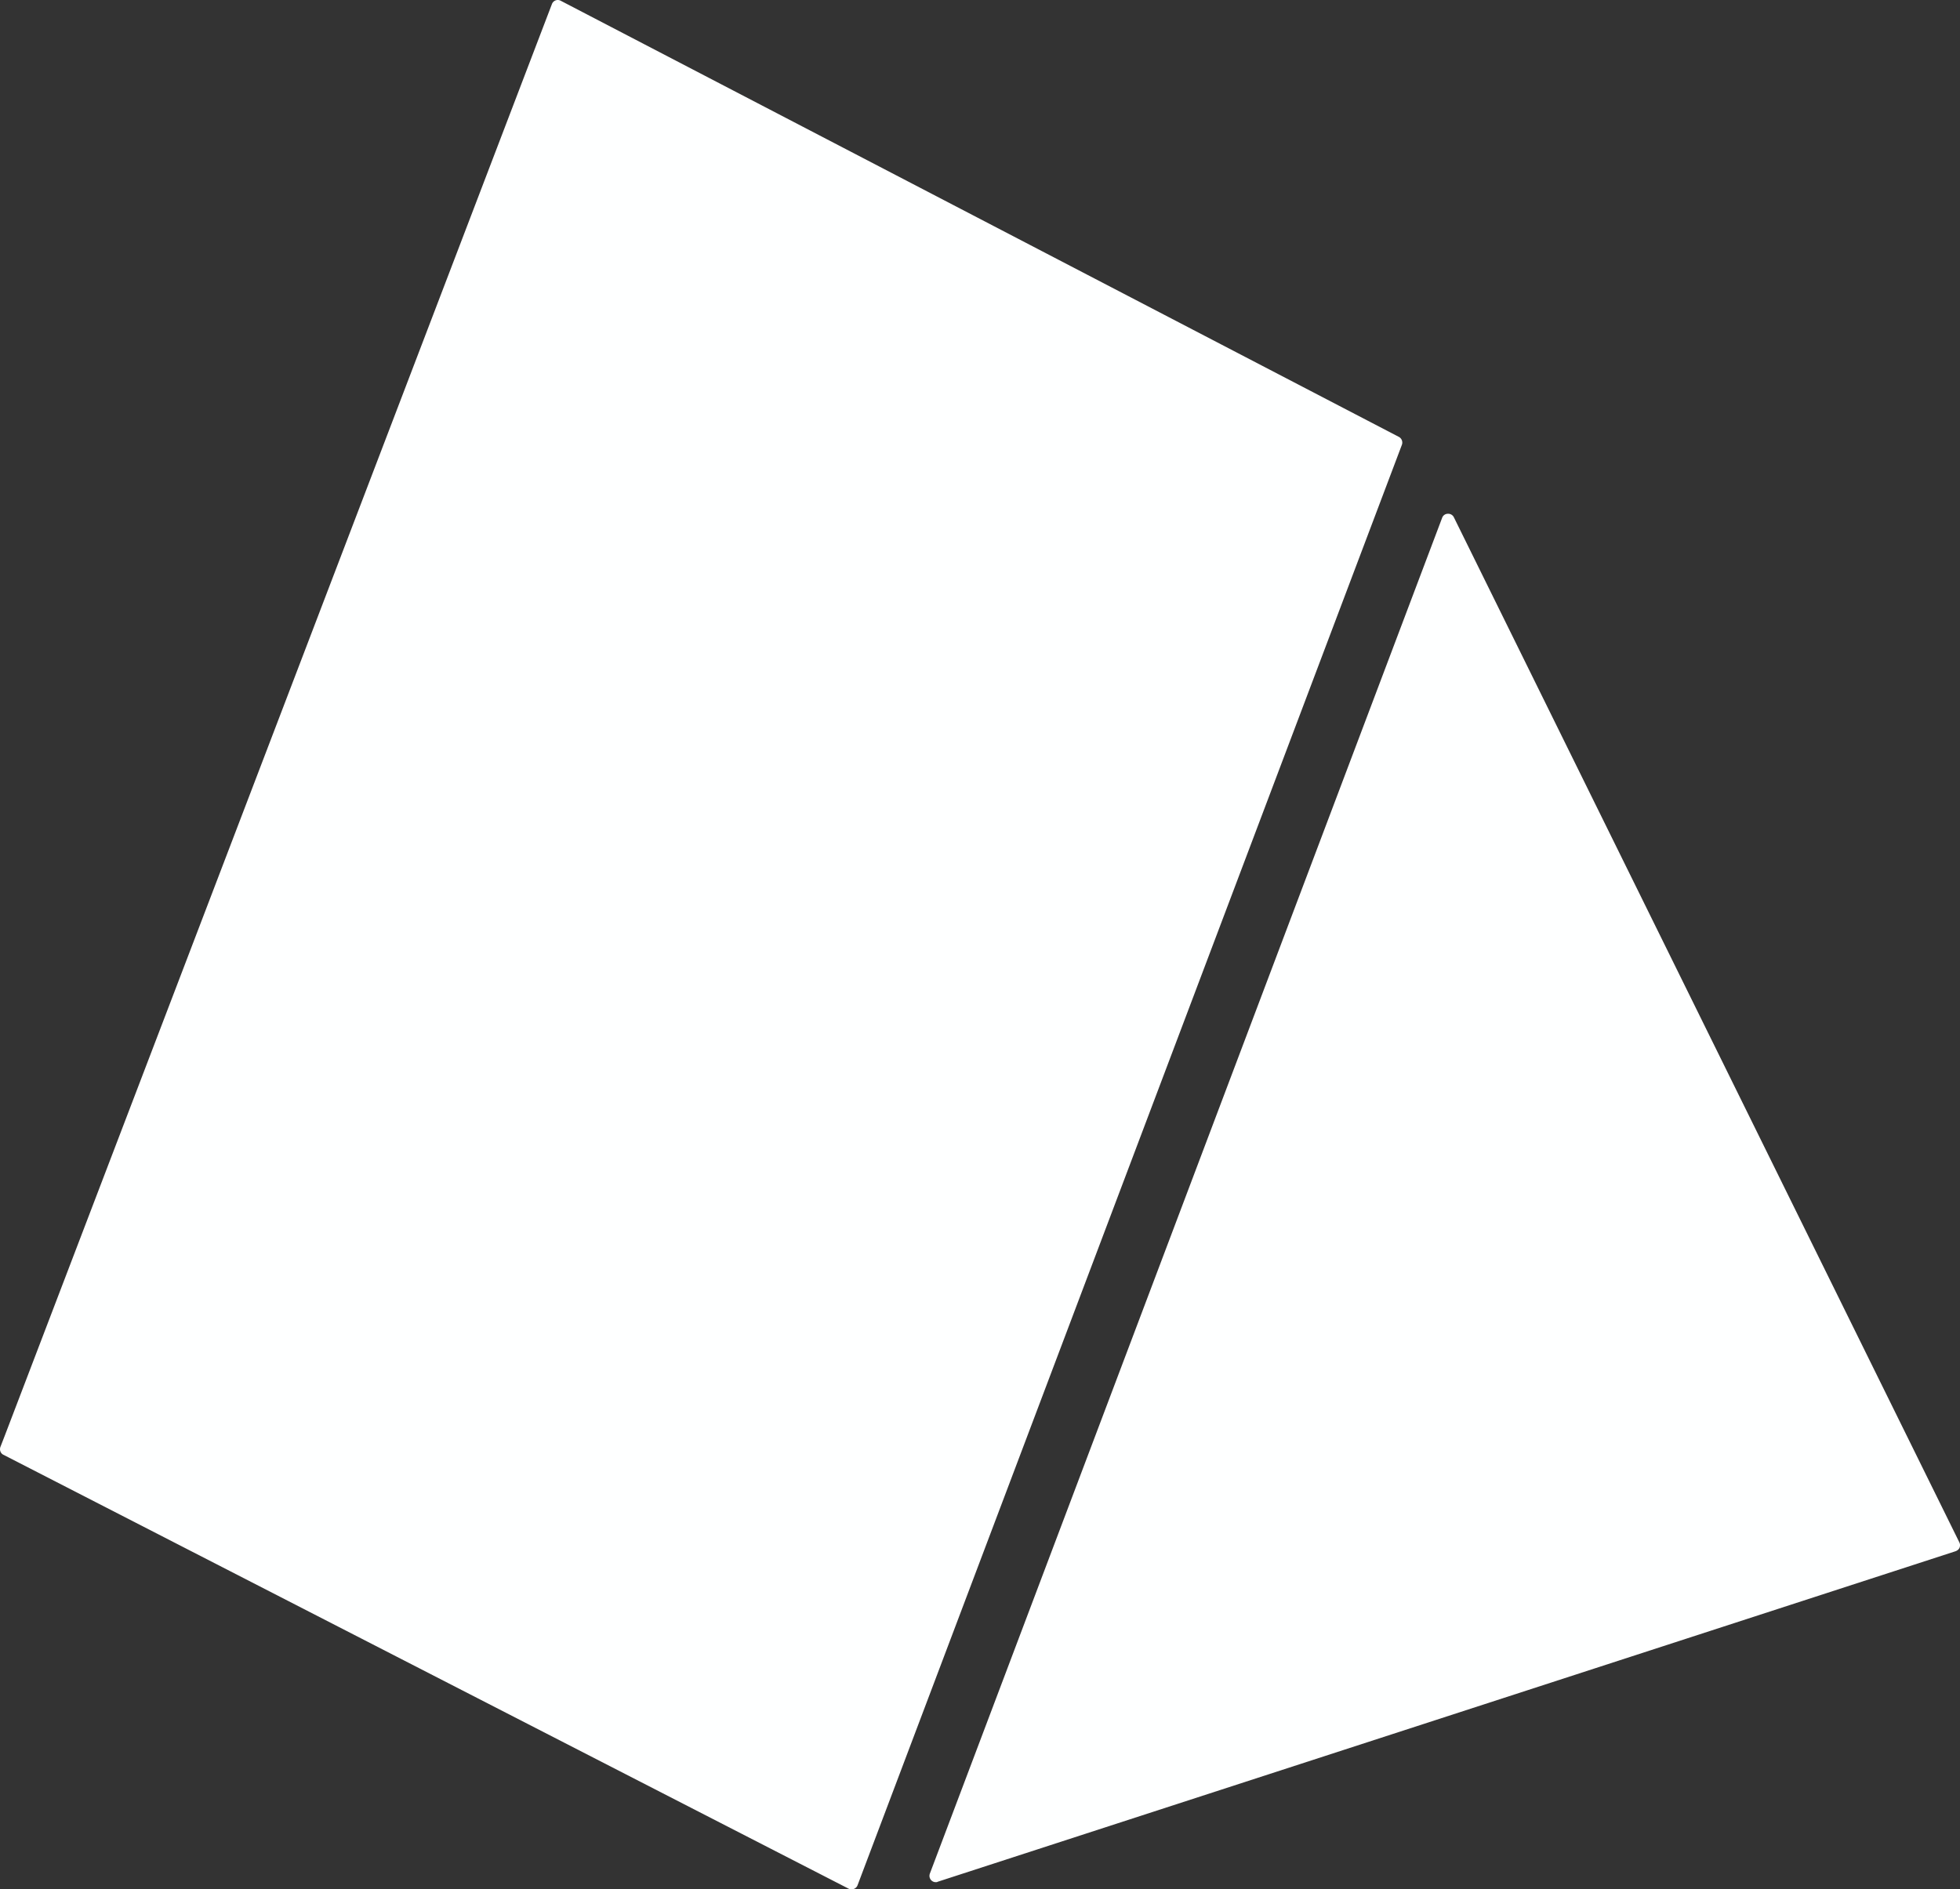 <?xml version="1.0" encoding="UTF-8"?>
<svg xmlns:xlink="http://www.w3.org/1999/xlink" xmlns="http://www.w3.org/2000/svg" x="0" y="0" width="27.051" height="26.082" class="image-svg-svg primary" style="overflow: visible;" fill="#FEFFFF">
  <rect width="100%" height="100%" fill="#333333" stroke="none"/>
  <svg xmlns="http://www.w3.org/2000/svg" viewBox="0.422 0.623 90.229 86.997" fill="#FEFFFF">
    <g fill="#FEFFFF">
      <path d="M90.62 71.64l-23.27-47.2a.29.29 0 0 0-.28-.16.28.28 0 0 0-.26.19L43.23 86.89c-.04.11-.02.22.06.31.06.06.13.09.21.09.03 0 .06 0 .09-.02l46.86-15.22c.08-.03.15-.09.18-.16.03-.08.03-.17-.01-.25zM64.82 20.74L26.24.66a.287.287 0 0 0-.41.15L.63 66.76l-.19.49c-.05.14.01.3.14.36l38.91 19.98c.04.02.09.03.13.03.04 0 .07-.01.11-.02.08-.03.14-.09.17-.17L64.96 21.1a.298.298 0 0 0-.14-.36z" fill="#FEFFFF"></path>
    </g>
  </svg>
</svg>
